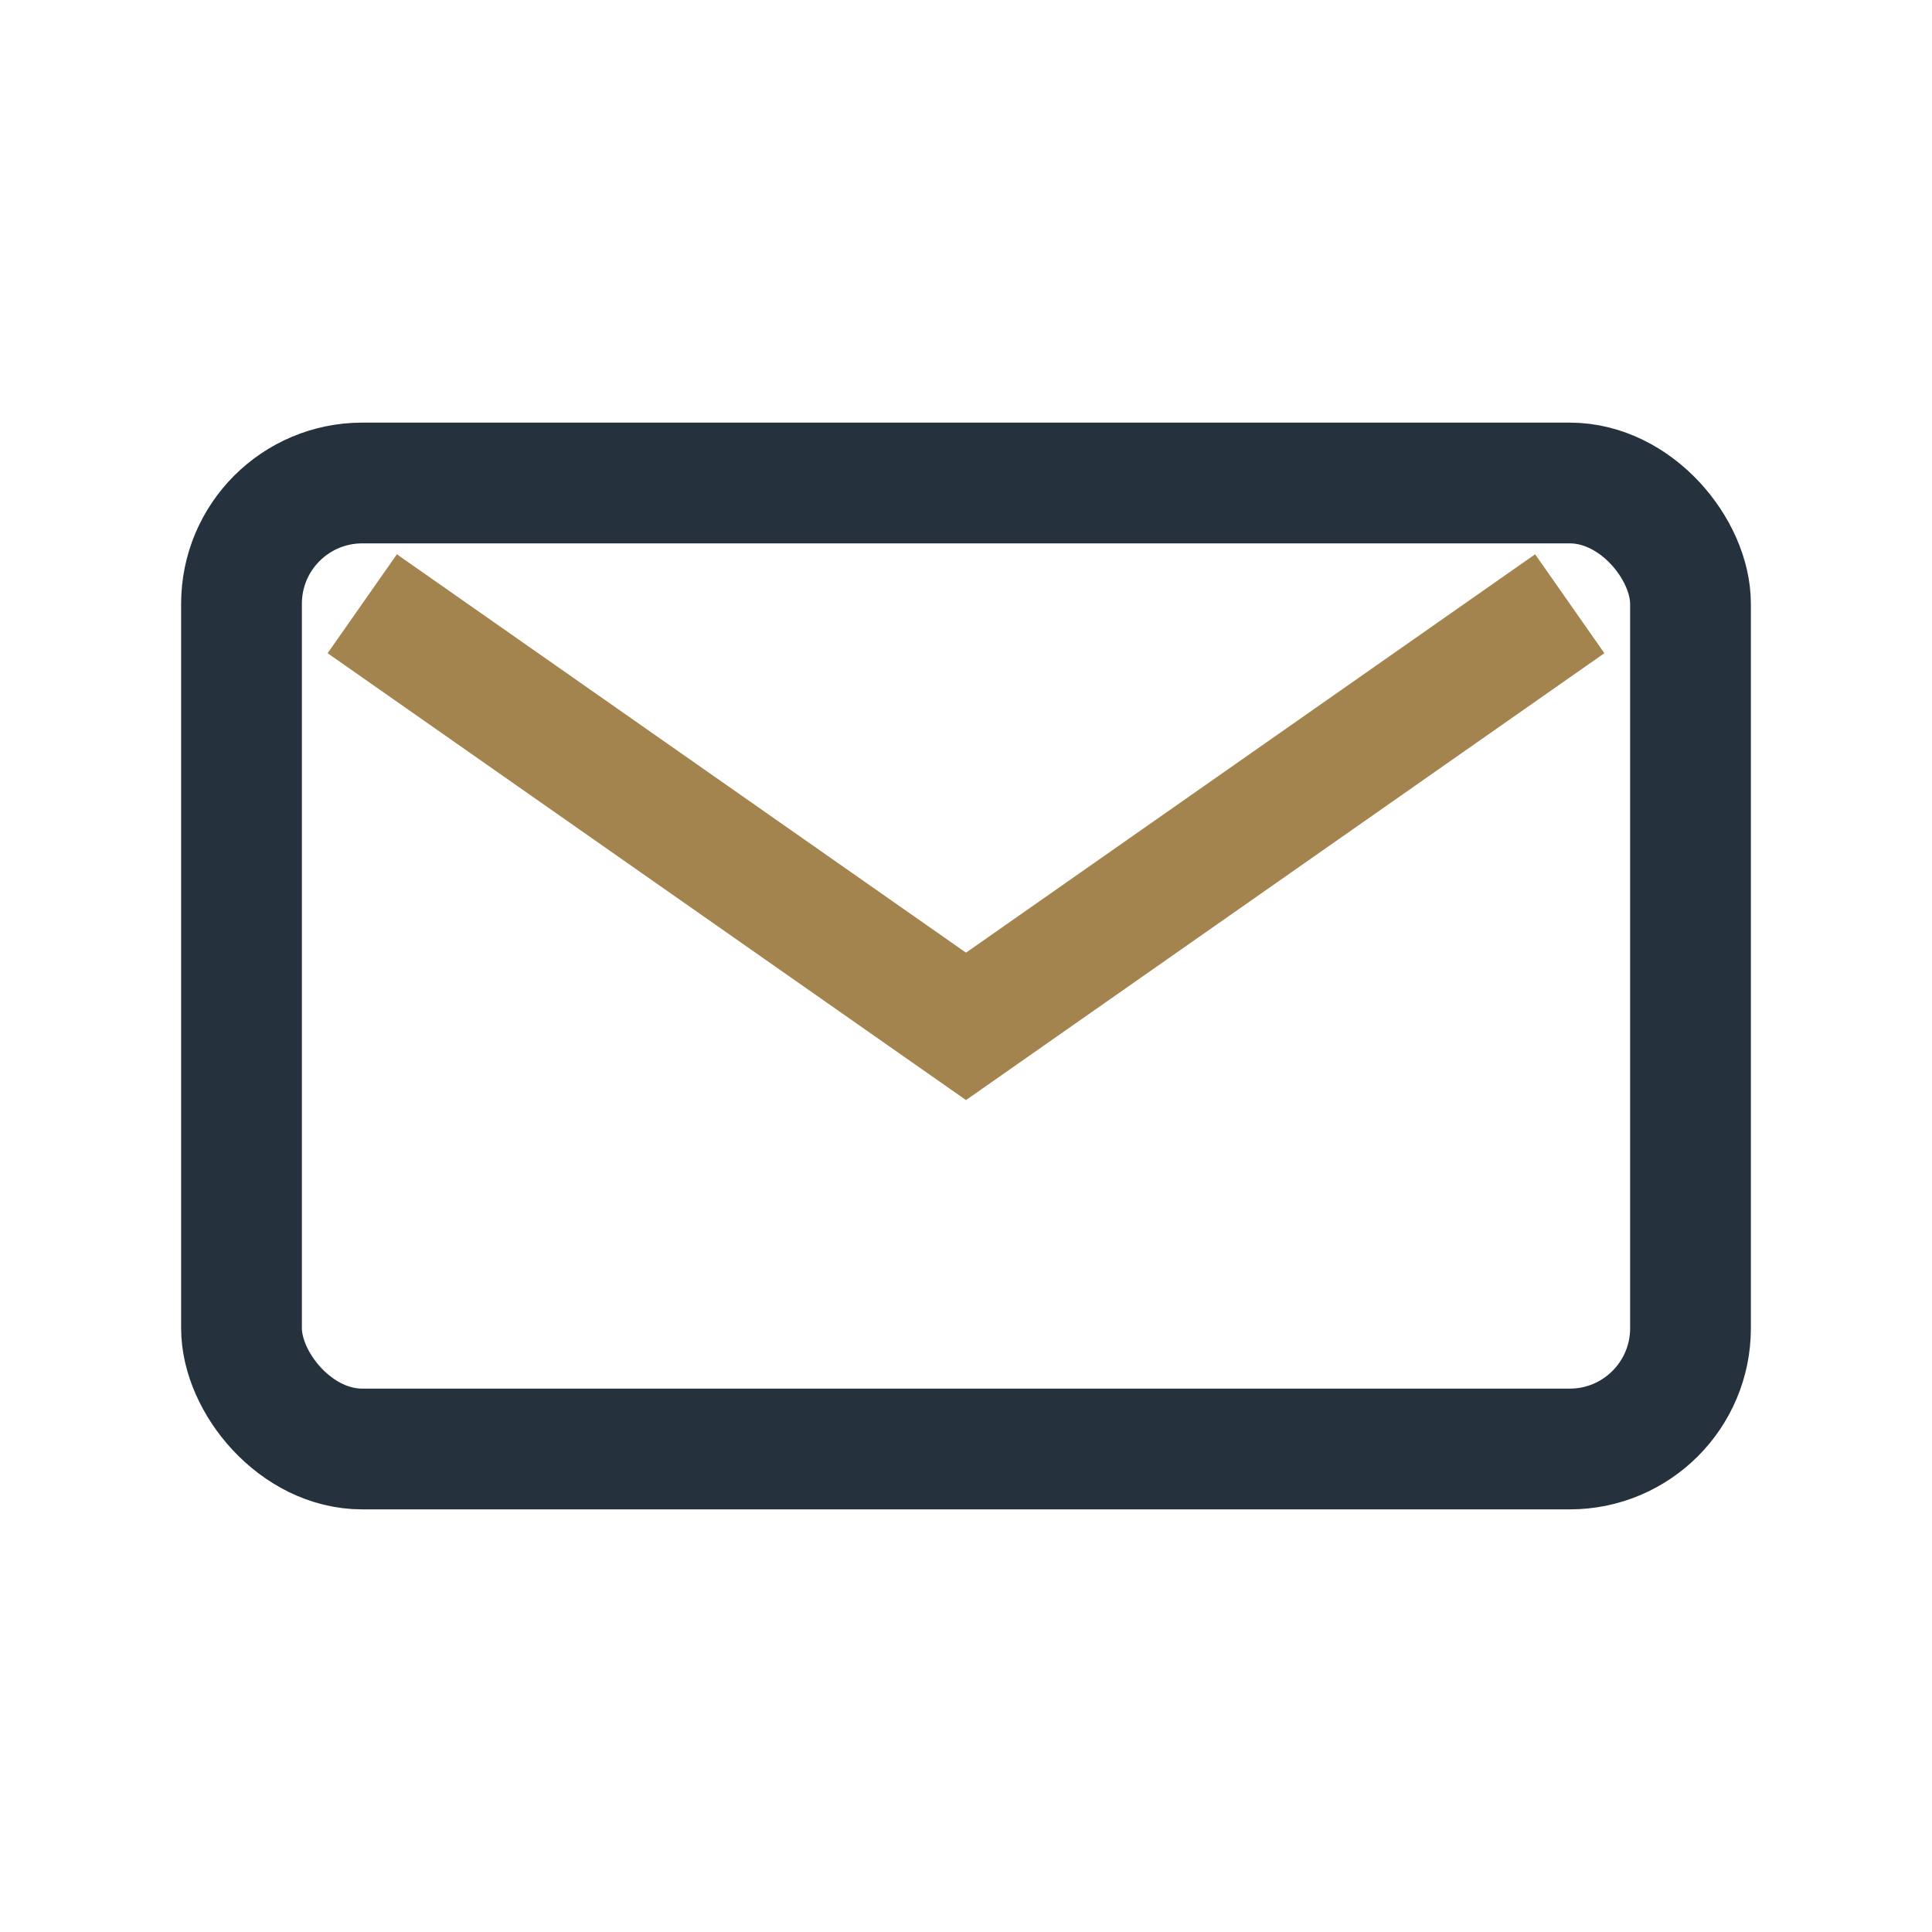<?xml version="1.0" encoding="UTF-8"?>
<svg xmlns="http://www.w3.org/2000/svg" width="32" height="32" viewBox="0 0 32 32"><rect x="4" y="8" width="24" height="16" rx="2" fill="none" stroke="#25323d" stroke-width="2"/><path d="M6 10l10 7 10-7" fill="none" stroke="#a3834e" stroke-width="2"/></svg>